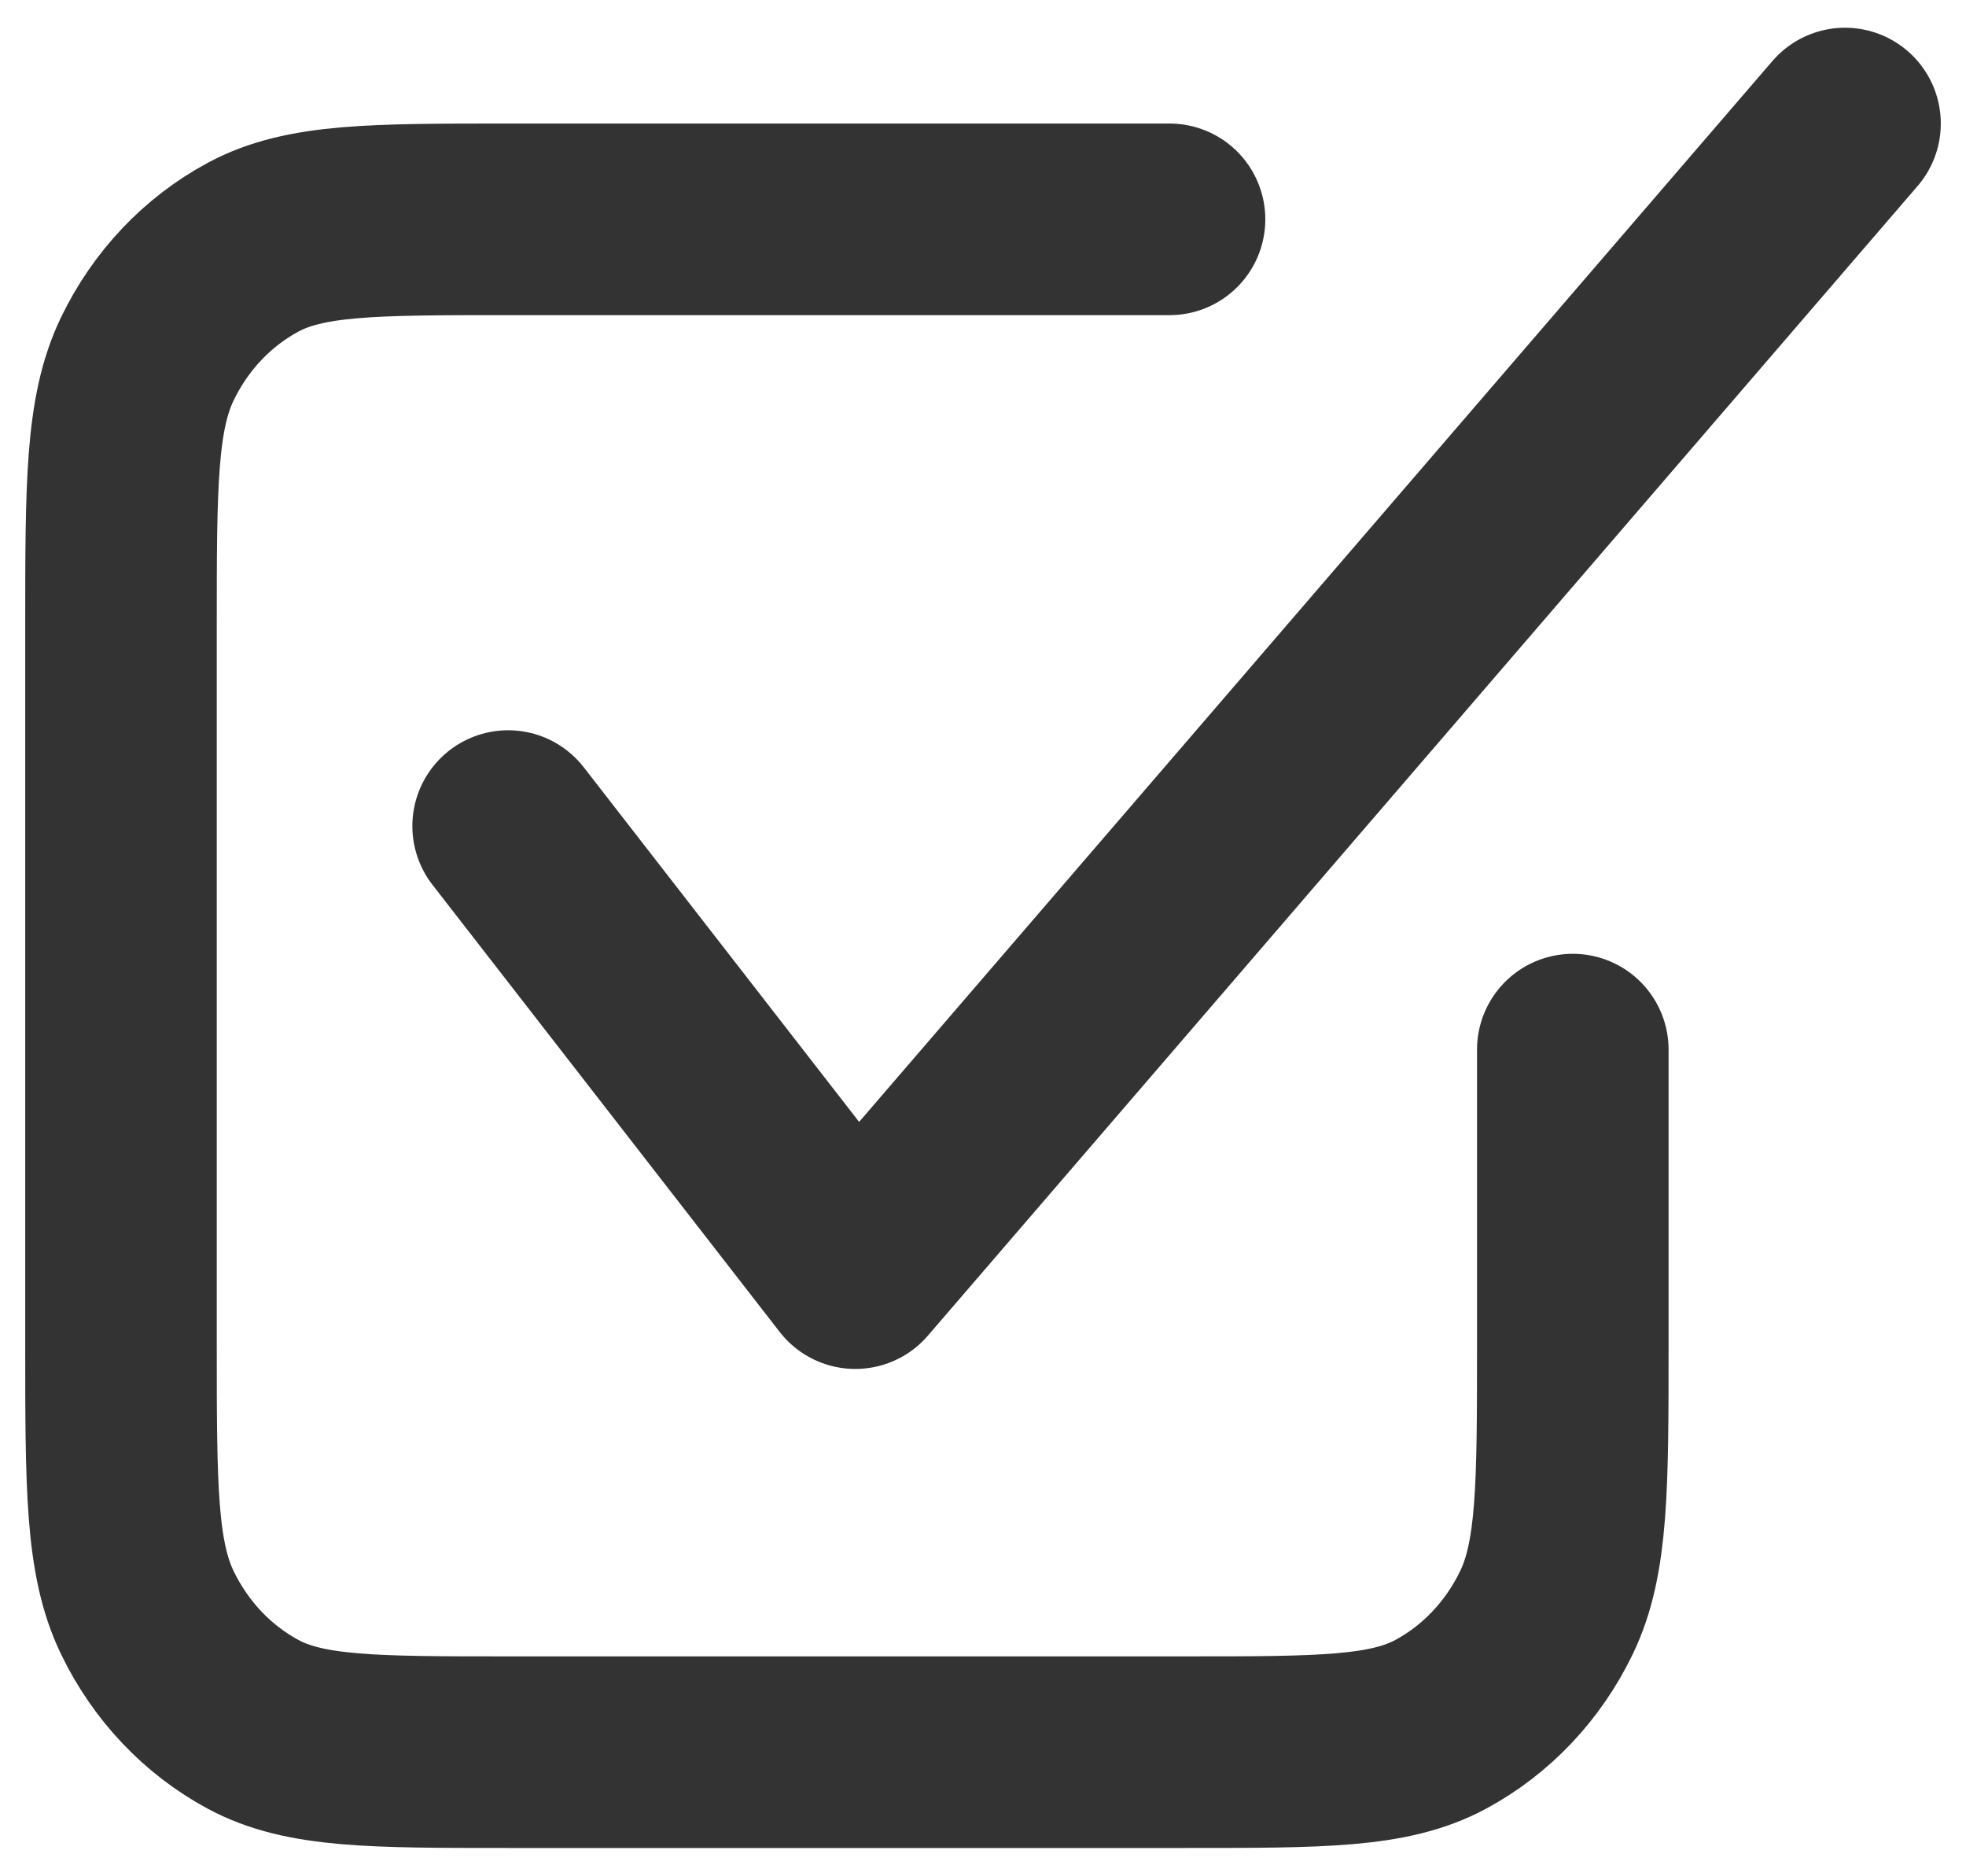 <svg width="65" height="62" viewBox="0 0 65 62" fill="none" xmlns="http://www.w3.org/2000/svg">
<path d="M16.8 27.305L28.278 42.083L61 4.083M38.667 7.25H16.8C12.32 7.25 10.079 7.25 8.368 8.171C6.863 8.98 5.639 10.272 4.872 11.861C4 13.668 4 16.032 4 20.762V44.406C4 49.135 4 51.5 4.872 53.306C5.639 54.895 6.863 56.187 8.368 56.997C10.079 57.917 12.32 57.917 16.8 57.917H39.2C43.68 57.917 45.921 57.917 47.632 56.997C49.137 56.187 50.361 54.895 51.128 53.306C52 51.5 52 49.135 52 44.406V34.694" stroke="#333333" stroke-width="6.333" stroke-linecap="round" stroke-linejoin="round"/>
</svg>
